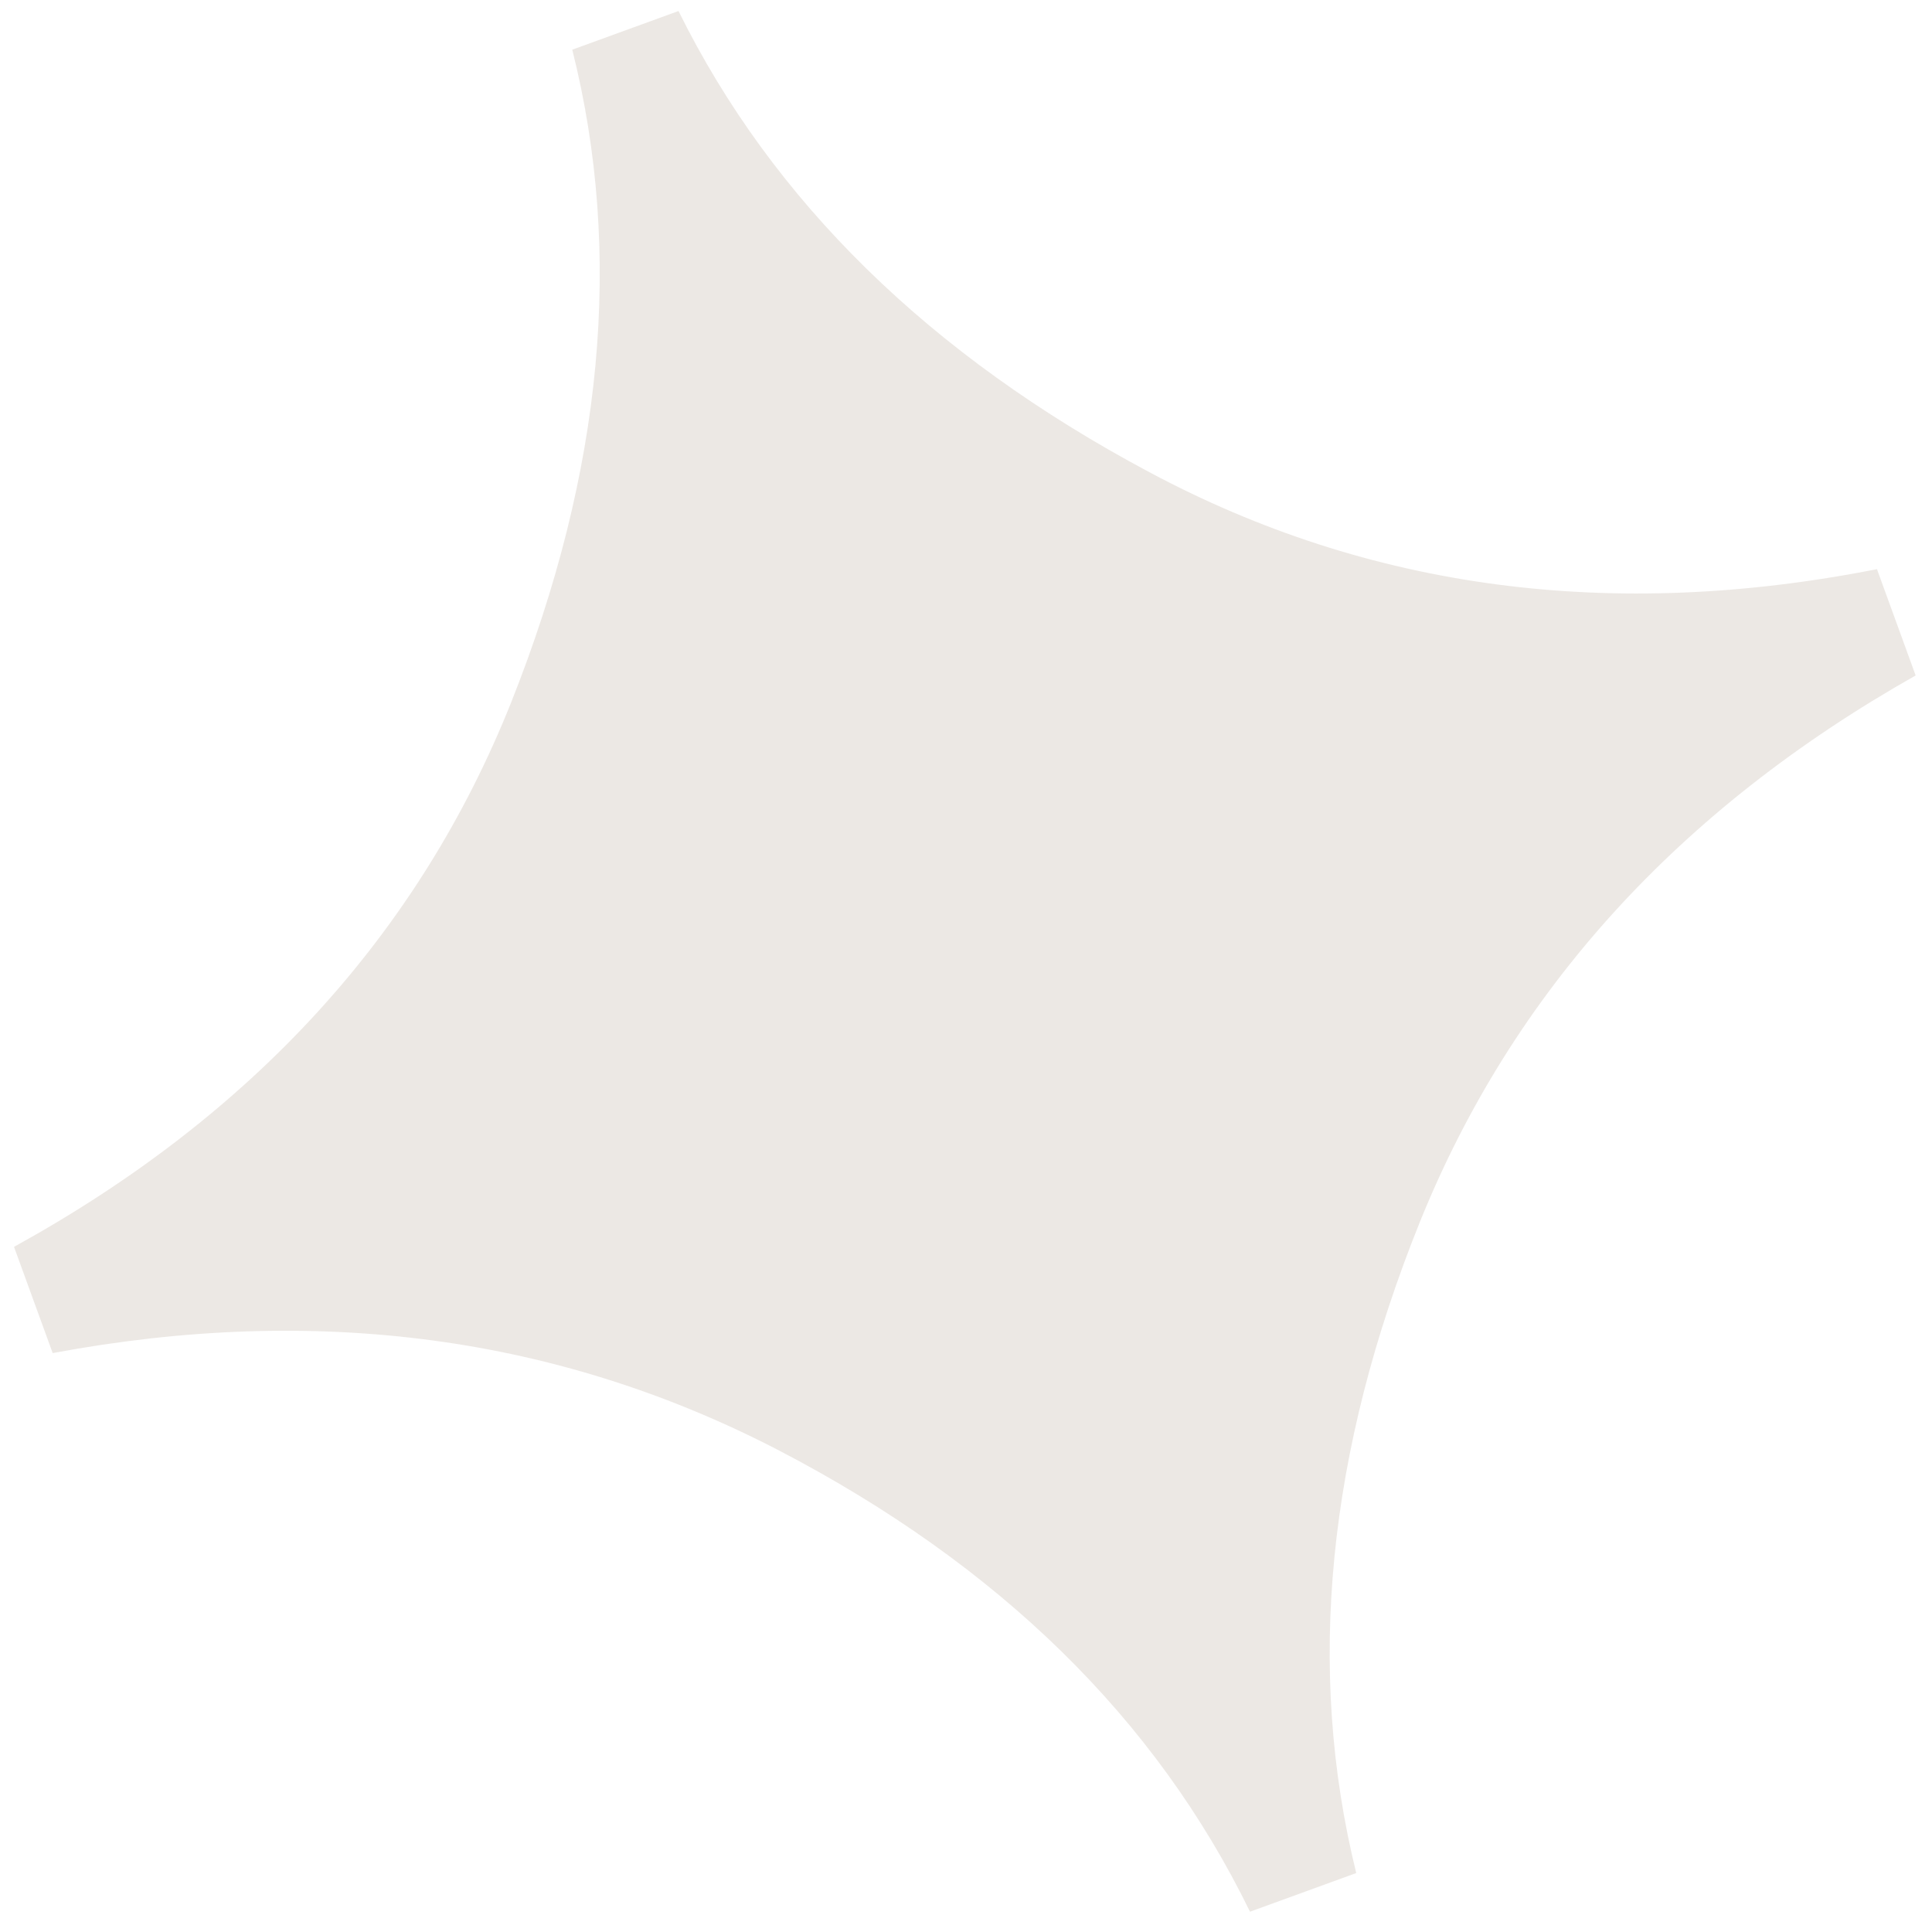 <?xml version="1.0" encoding="UTF-8"?> <svg xmlns="http://www.w3.org/2000/svg" width="78" height="78" viewBox="0 0 78 78" fill="none"><path d="M75.779 22.981L77.34 27.27C67.741 32.693 61.078 40.047 57.328 49.324C53.584 58.616 52.72 67.378 54.755 75.62L50.466 77.181C46.664 69.385 40.336 63.188 31.455 58.562C22.58 53.952 12.813 52.632 2.127 54.628L0.566 50.338C10.237 45.014 16.922 37.67 20.639 28.352C24.349 19.019 25.171 10.236 23.104 2.006L27.393 0.445C31.187 8.118 37.52 14.332 46.404 19.064C55.272 23.801 65.065 25.095 75.795 22.975" fill="#B6A697" fill-opacity="0.25"></path></svg> 